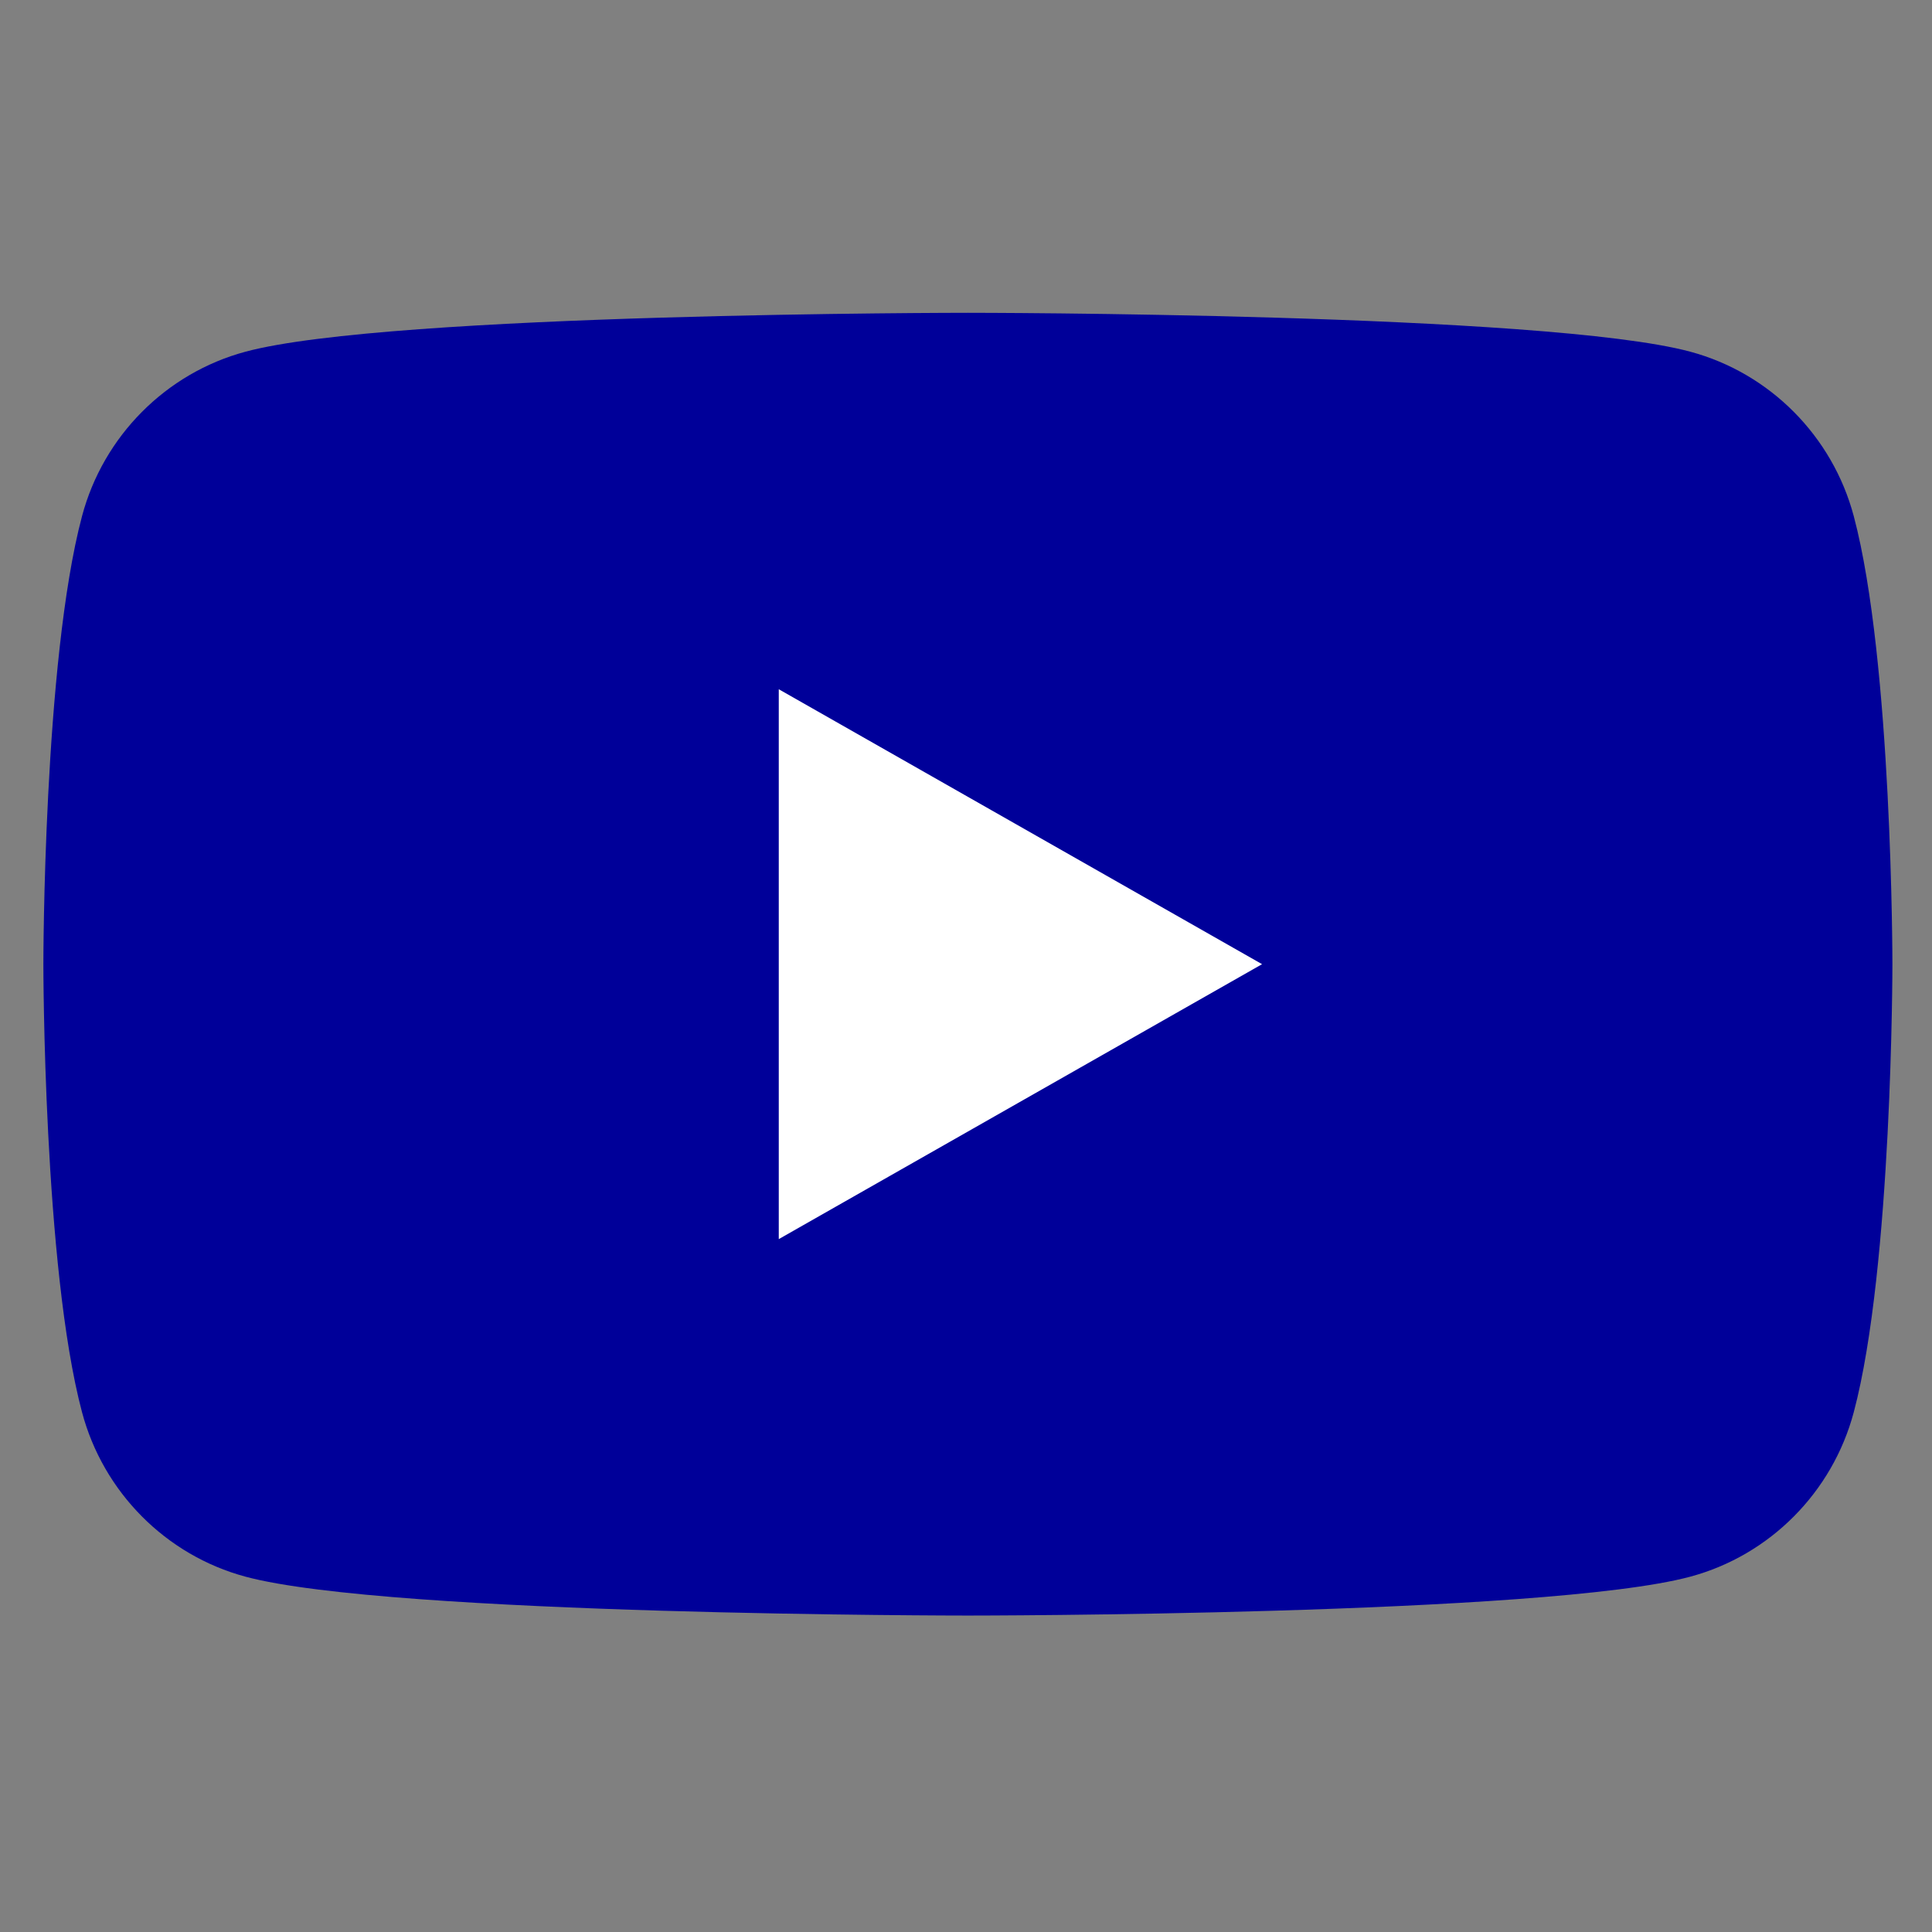 <?xml version="1.0" encoding="utf-8"?>
<!-- Generator: Adobe Illustrator 15.0.0, SVG Export Plug-In . SVG Version: 6.00 Build 0)  -->
<!DOCTYPE svg PUBLIC "-//W3C//DTD SVG 1.1//EN" "http://www.w3.org/Graphics/SVG/1.1/DTD/svg11.dtd">
<svg version="1.1" id="_x32_" xmlns="http://www.w3.org/2000/svg" xmlns:xlink="http://www.w3.org/1999/xlink" x="0px" y="0px"
	 width="511.98px" height="512.012px" viewBox="0 0 511.98 512.012" enable-background="new 0 0 511.98 512.012"
	 xml:space="preserve">
<rect x="0" y="0" width="511.98" height="512.012" fill="#808080" stroke="none"/>
<rect x="158.269" y="152.87" fill="#FFFFFF" stroke="#000000" stroke-width="1.104" stroke-miterlimit="10" width="206.372" height="206.375"/>
<g>
	<path fill="#000099" d="M447.928,93.2C409.717,82.893,256.49,82.893,256.49,82.893s-153.226,0-191.439,10.308
		c-21.083,5.671-37.688,22.381-43.321,43.601C11.493,175.26,11.493,255.506,11.493,255.506s0,80.247,10.237,118.704
		c5.633,21.222,22.239,37.932,43.321,43.607c38.213,10.305,191.439,10.305,191.439,10.305s153.227,0,191.438-10.305
		c21.083-5.676,37.69-22.385,43.325-43.607c10.236-38.459,10.236-118.704,10.236-118.704s0-80.246-10.236-118.705
		C485.619,115.581,469.011,98.87,447.928,93.2z M206.376,328.363V182.65l128.07,72.857L206.376,328.363z"/>
</g>
</svg>
